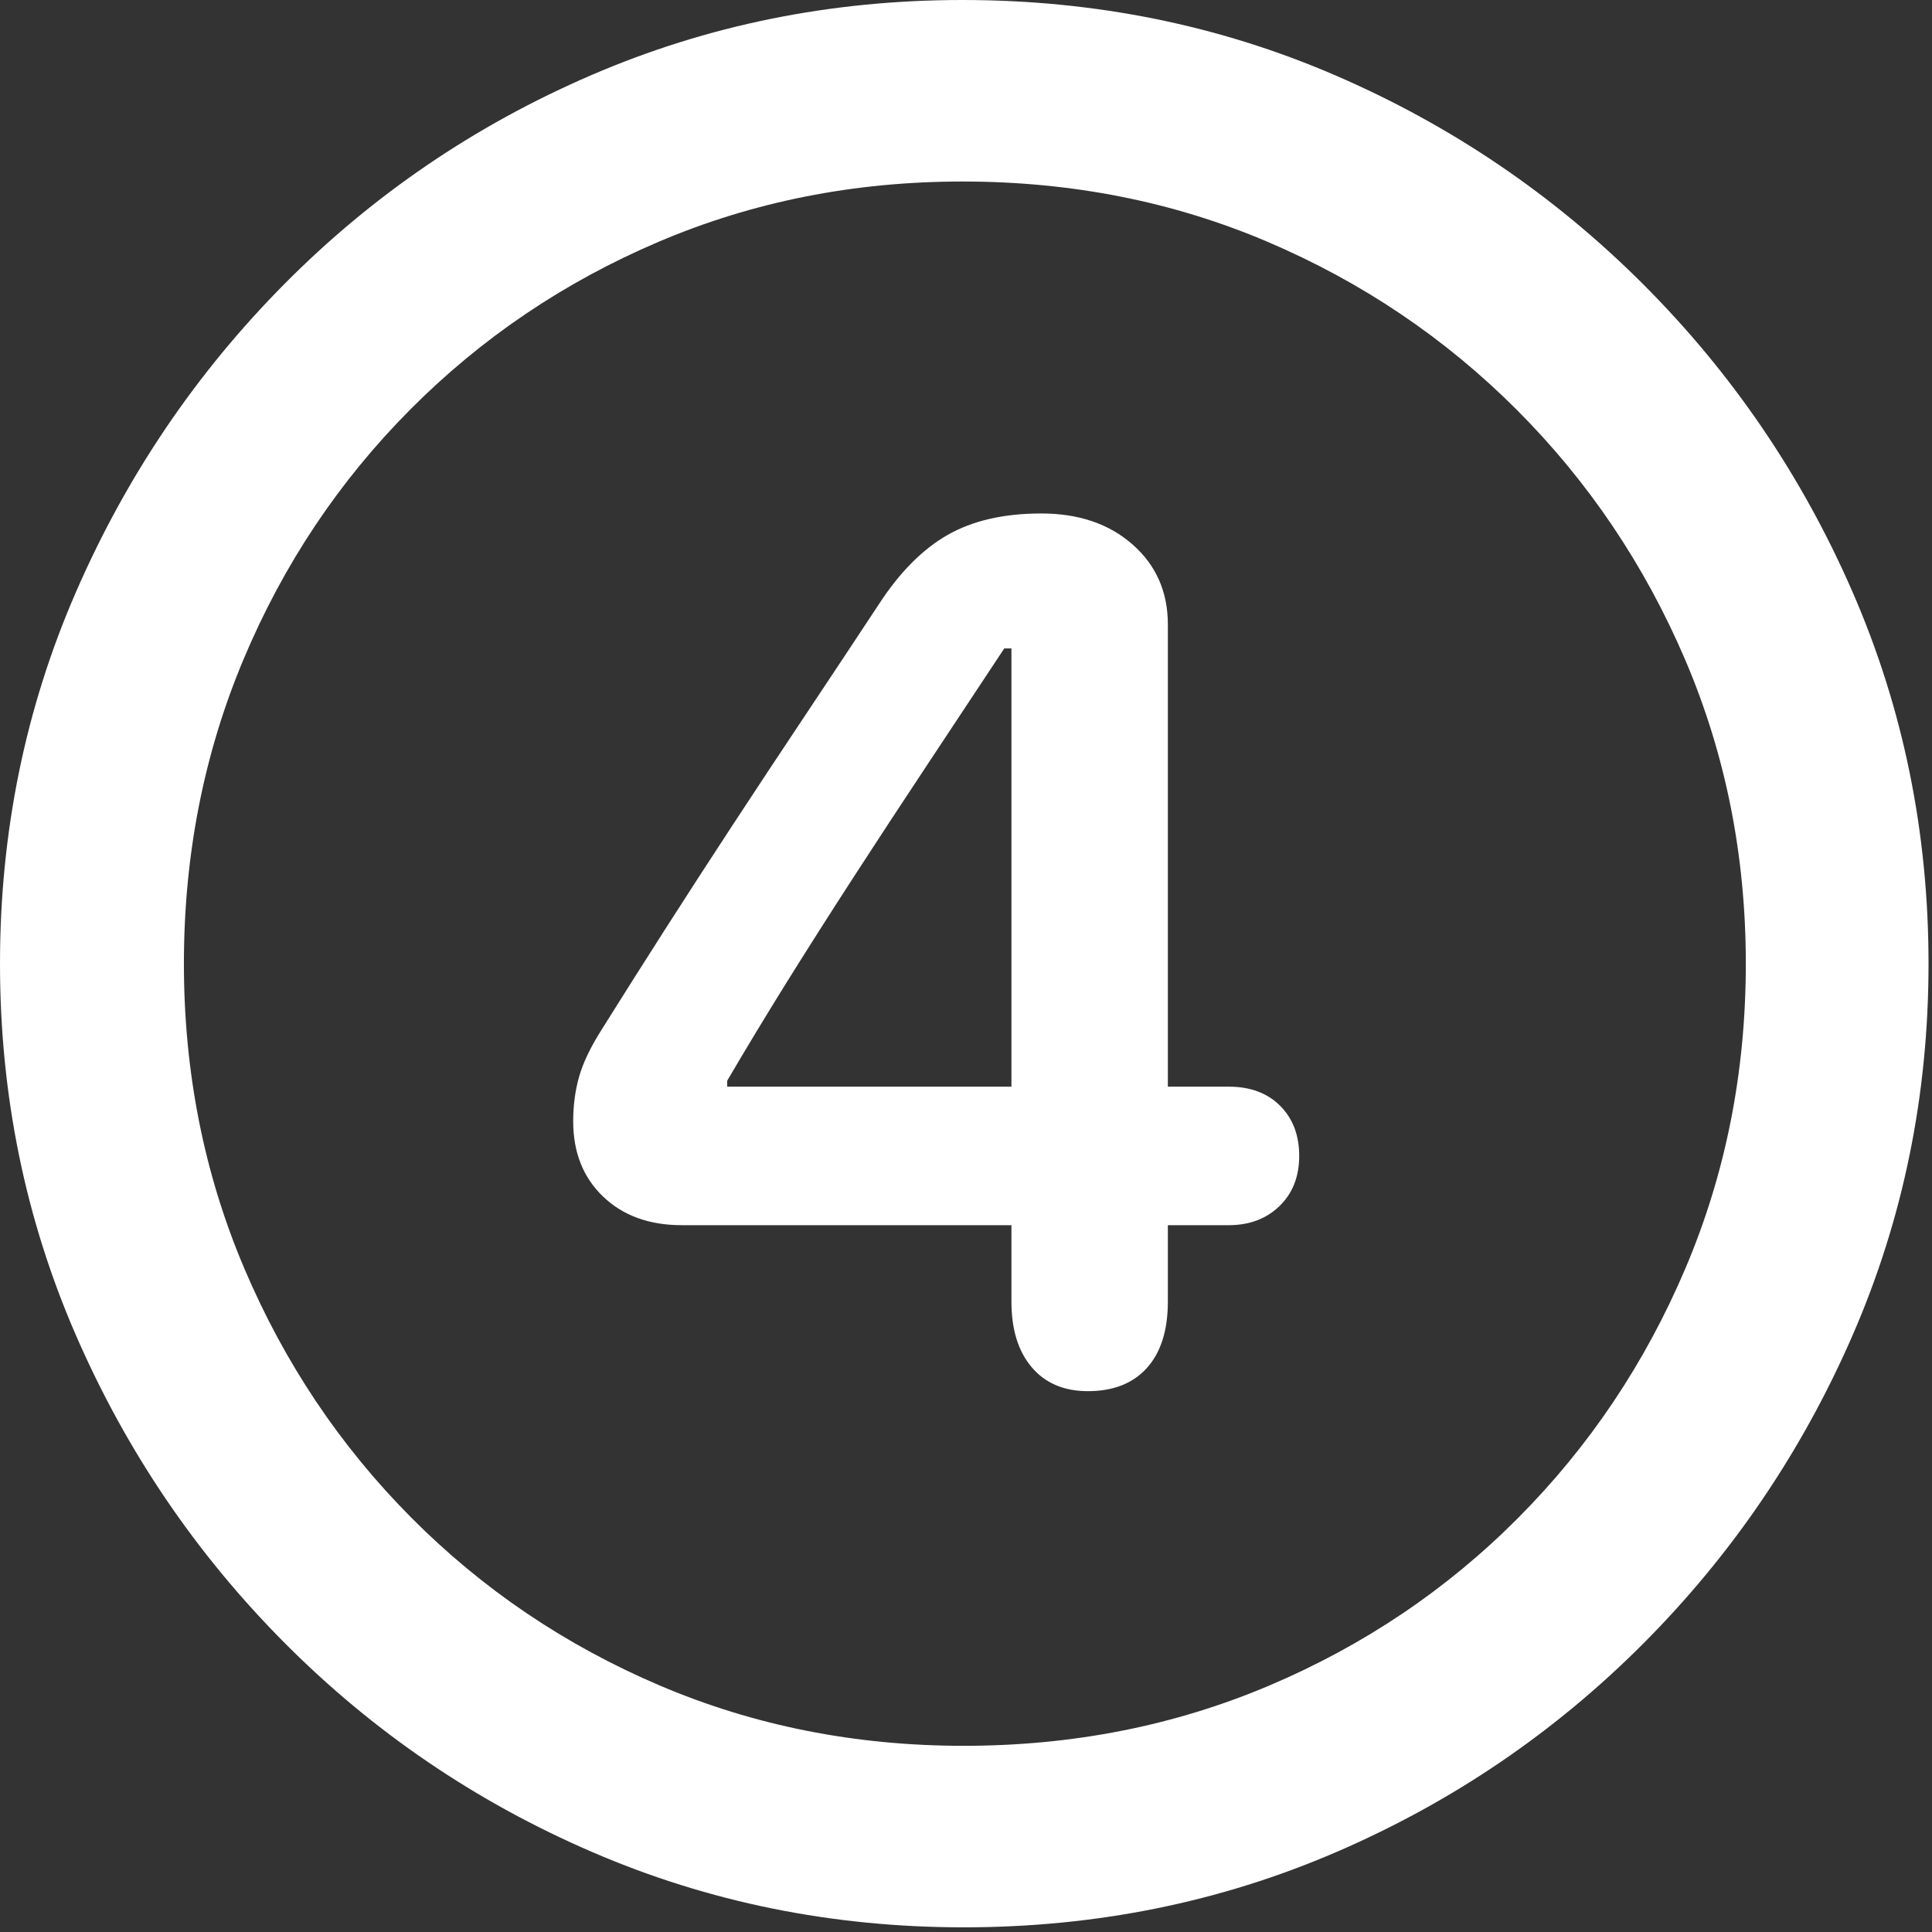 <svg width="79" height="79" viewBox="0 0 79 79" fill="none" xmlns="http://www.w3.org/2000/svg">
<rect x="0" y="0" width="79" height="79" fill="#333333" stroke="none"/>
<path d="M39.404 78.809C44.808 78.809 49.886 77.783 54.639 75.732C59.391 73.682 63.582 70.833 67.212 67.188C70.841 63.542 73.69 59.342 75.757 54.59C77.824 49.837 78.858 44.775 78.858 39.404C78.858 34.033 77.824 28.971 75.757 24.219C73.69 19.466 70.833 15.267 67.188 11.621C63.542 7.975 59.343 5.127 54.59 3.076C49.837 1.025 44.759 0 39.355 0C33.984 0 28.923 1.025 24.17 3.076C19.417 5.127 15.234 7.975 11.621 11.621C8.008 15.267 5.168 19.466 3.101 24.219C1.034 28.971 0 34.033 0 39.404C0 44.775 1.034 49.837 3.101 54.59C5.168 59.342 8.016 63.542 11.646 67.188C15.275 70.833 19.466 73.682 24.219 75.732C28.971 77.783 34.033 78.809 39.404 78.809ZM39.404 71.387C34.977 71.387 30.835 70.565 26.978 68.921C23.12 67.277 19.735 64.99 16.821 62.06C13.908 59.131 11.629 55.729 9.985 51.855C8.341 47.982 7.52 43.831 7.52 39.404C7.52 34.977 8.333 30.827 9.961 26.953C11.589 23.079 13.859 19.678 16.773 16.748C19.686 13.818 23.071 11.532 26.929 9.888C30.786 8.244 34.928 7.422 39.355 7.422C43.815 7.422 47.974 8.244 51.831 9.888C55.688 11.532 59.082 13.818 62.012 16.748C64.941 19.678 67.236 23.079 68.897 26.953C70.557 30.827 71.387 34.977 71.387 39.404C71.387 43.831 70.565 47.982 68.921 51.855C67.277 55.729 64.998 59.131 62.085 62.06C59.172 64.99 55.778 67.277 51.904 68.921C48.031 70.565 43.864 71.387 39.404 71.387ZM44.483 56.885C45.524 56.885 46.33 56.567 46.9 55.933C47.469 55.298 47.754 54.395 47.754 53.223V50.098H50.244C51.09 50.098 51.782 49.837 52.319 49.316C52.856 48.796 53.125 48.112 53.125 47.266C53.125 46.419 52.865 45.736 52.344 45.215C51.823 44.694 51.123 44.434 50.244 44.434H47.754V25.537C47.754 24.203 47.274 23.112 46.313 22.266C45.353 21.419 44.108 20.996 42.578 20.996C41.048 20.996 39.77 21.289 38.745 21.875C37.72 22.461 36.784 23.405 35.938 24.707C34.928 26.237 33.919 27.759 32.91 29.273C31.901 30.786 30.916 32.275 29.956 33.74C28.996 35.205 28.068 36.637 27.173 38.037C26.278 39.437 25.423 40.788 24.609 42.09C24.154 42.806 23.844 43.449 23.682 44.019C23.519 44.588 23.438 45.199 23.438 45.85C23.438 47.119 23.844 48.145 24.658 48.926C25.472 49.707 26.546 50.098 27.881 50.098H41.358V53.223C41.358 54.362 41.634 55.257 42.188 55.908C42.741 56.559 43.506 56.885 44.483 56.885ZM41.358 44.434H29.736V44.189C30.518 42.855 31.34 41.496 32.202 40.112C33.065 38.729 33.976 37.297 34.937 35.815C35.897 34.334 36.89 32.821 37.915 31.274C38.941 29.728 39.99 28.141 41.065 26.514H41.358V44.434Z" fill="white"/>
</svg>
